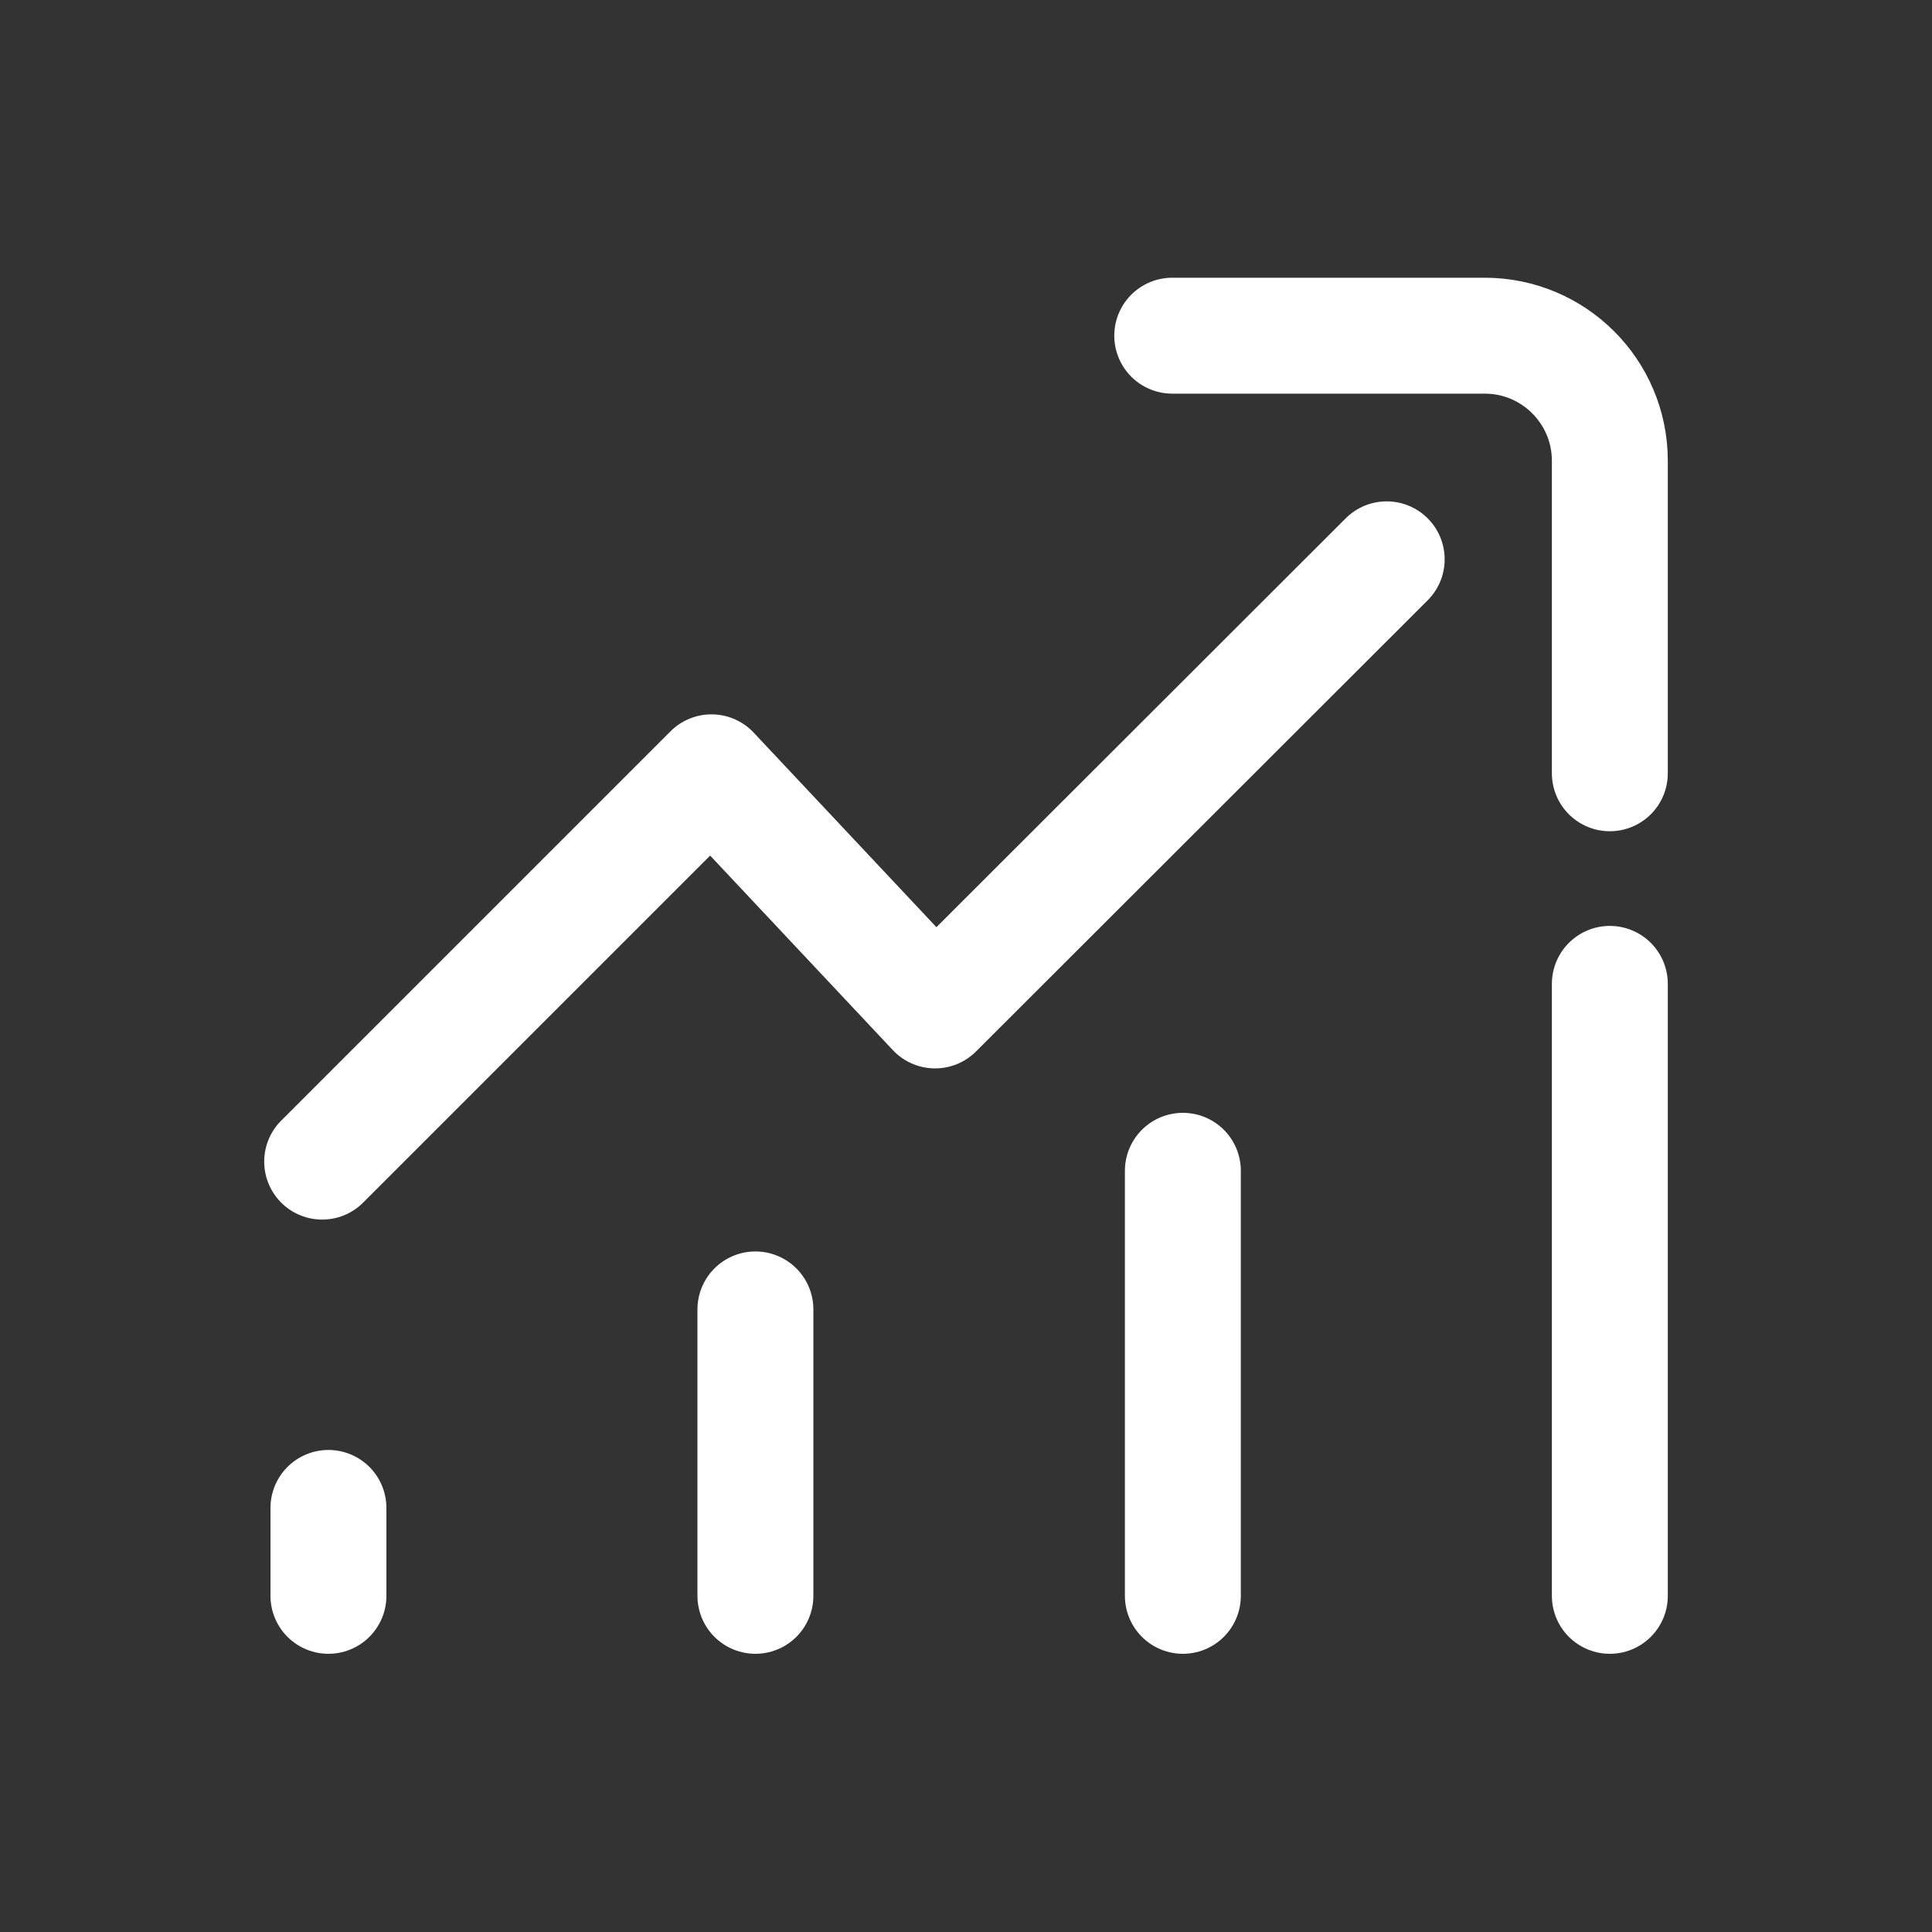 <?xml version="1.0" encoding="UTF-8"?> <svg xmlns="http://www.w3.org/2000/svg" id="tetlecom" viewBox="0 0 40 40"><rect x="0" y="0" width="40" height="40" fill="#333333" stroke="none"/><defs><style> .cls-1 { fill: none; stroke: #fff; stroke-linecap: round; stroke-linejoin: round; stroke-width: 2.4px; } </style></defs><polyline class="cls-1" points="28.71 11.58 19.36 20.92 14.73 15.99 6.67 24.05"></polyline><path class="cls-1" d="M33.33,16.01v-6.47c0-1.43-1.16-2.59-2.59-2.59h-6.47"></path><line class="cls-1" x1="6.8" y1="33.04" x2="6.8" y2="31.22"></line><line class="cls-1" x1="15.64" y1="33.04" x2="15.64" y2="27.11"></line><line class="cls-1" x1="24.49" y1="33.04" x2="24.49" y2="24.24"></line><line class="cls-1" x1="33.33" y1="33.04" x2="33.33" y2="20.37"></line></svg> 